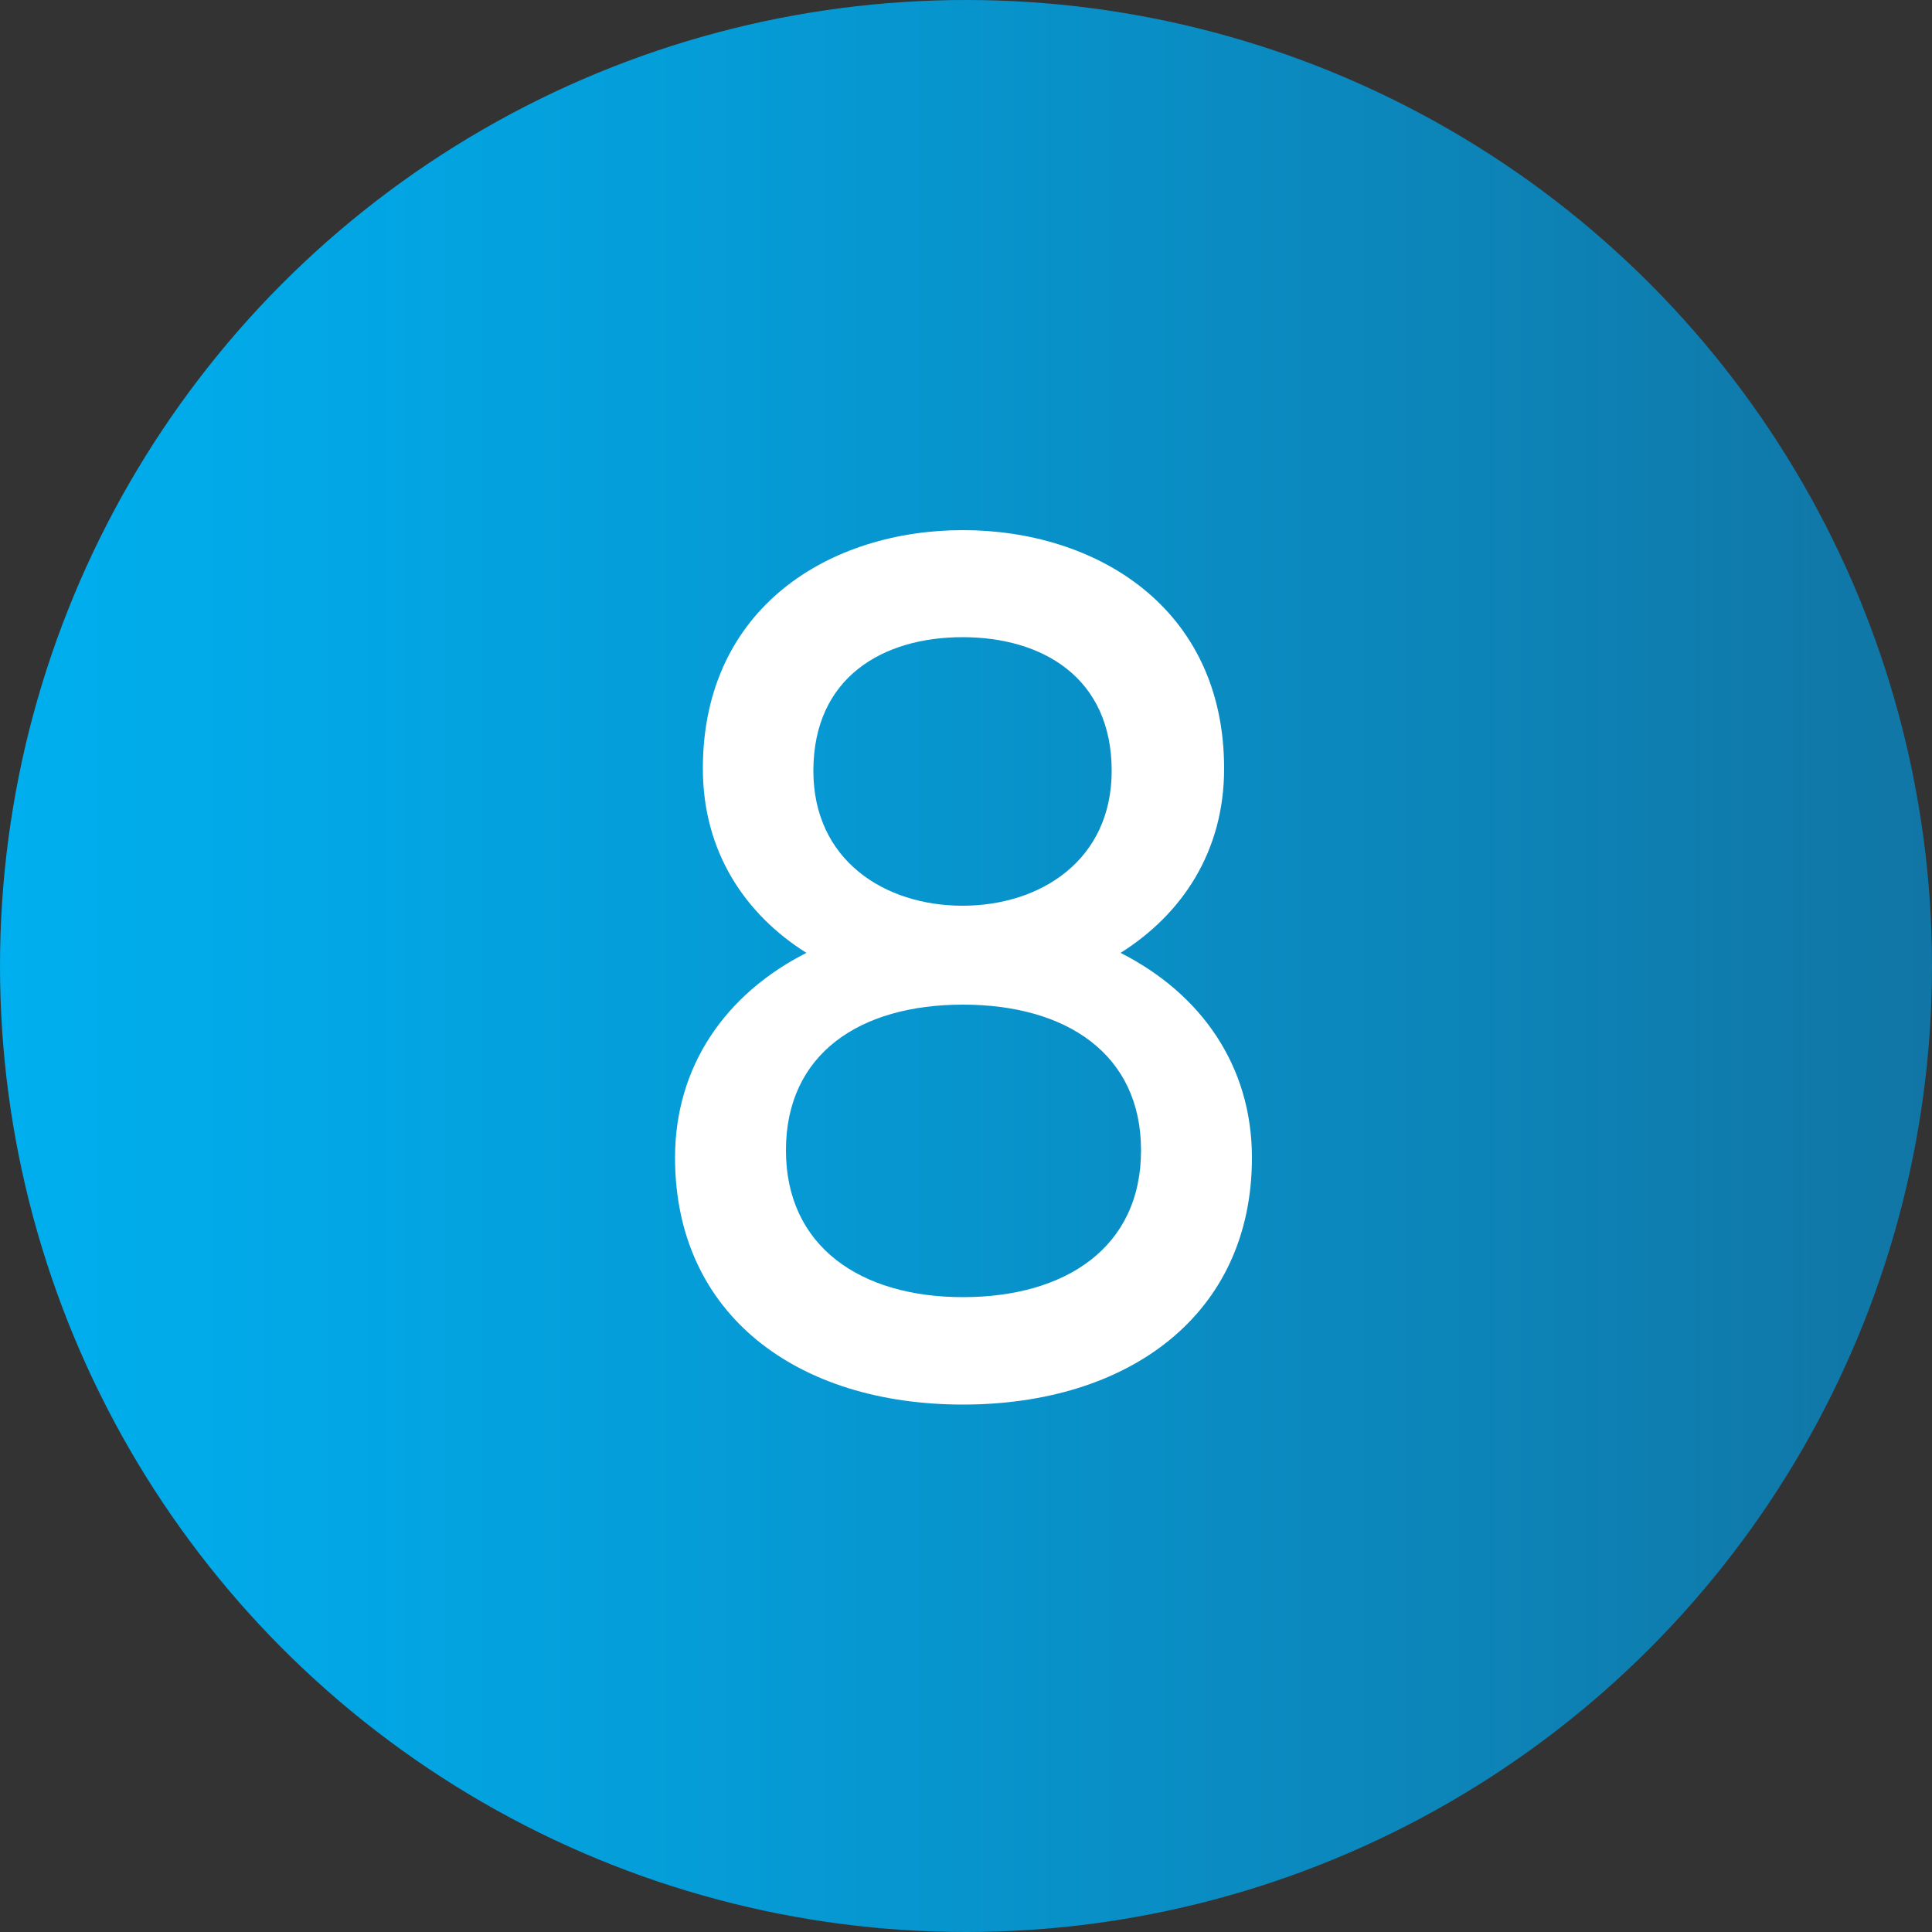 <?xml version="1.0" encoding="UTF-8"?><svg id="Layer_2" xmlns="http://www.w3.org/2000/svg" xmlns:xlink="http://www.w3.org/1999/xlink" viewBox="0 0 50 50"><rect x="0" y="0" width="50" height="50" fill="#333333" stroke="none"/><defs><style>.cls-1{fill:url(#linear-gradient);}.cls-2{fill:#fff;}</style><linearGradient id="linear-gradient" x1="0" y1="25" x2="50" y2="25" gradientTransform="matrix(1, 0, 0, 1, 0, 0)" gradientUnits="userSpaceOnUse"><stop offset="0" stop-color="#00afef"/><stop offset=".32" stop-color="#049fdb"/><stop offset=".96" stop-color="#1078a8"/><stop offset="1" stop-color="#1176a5"/></linearGradient></defs><g id="Blue"><g><circle class="cls-1" cx="25" cy="25" r="25"/><path class="cls-2" d="M32.4,29.96c0,4.08-3.21,6.39-7.48,6.39s-7.45-2.31-7.45-6.39c0-2.37,1.31-4.24,3.4-5.3-1.59-1-2.68-2.62-2.68-4.77,0-4.18,3.3-6.17,6.73-6.17s6.76,1.99,6.76,6.17c0,2.15-1.09,3.77-2.68,4.77,2.09,1.06,3.4,2.93,3.4,5.3Zm-2.87-.19c0-2.49-1.93-3.77-4.61-3.77s-4.58,1.28-4.58,3.77,1.93,3.8,4.58,3.8,4.61-1.28,4.61-3.8Zm-8.48-9.82c0,2.31,1.84,3.49,3.86,3.49s3.86-1.18,3.86-3.49c0-2.43-1.81-3.46-3.86-3.46s-3.86,1.03-3.86,3.46Z"/></g></g></svg>